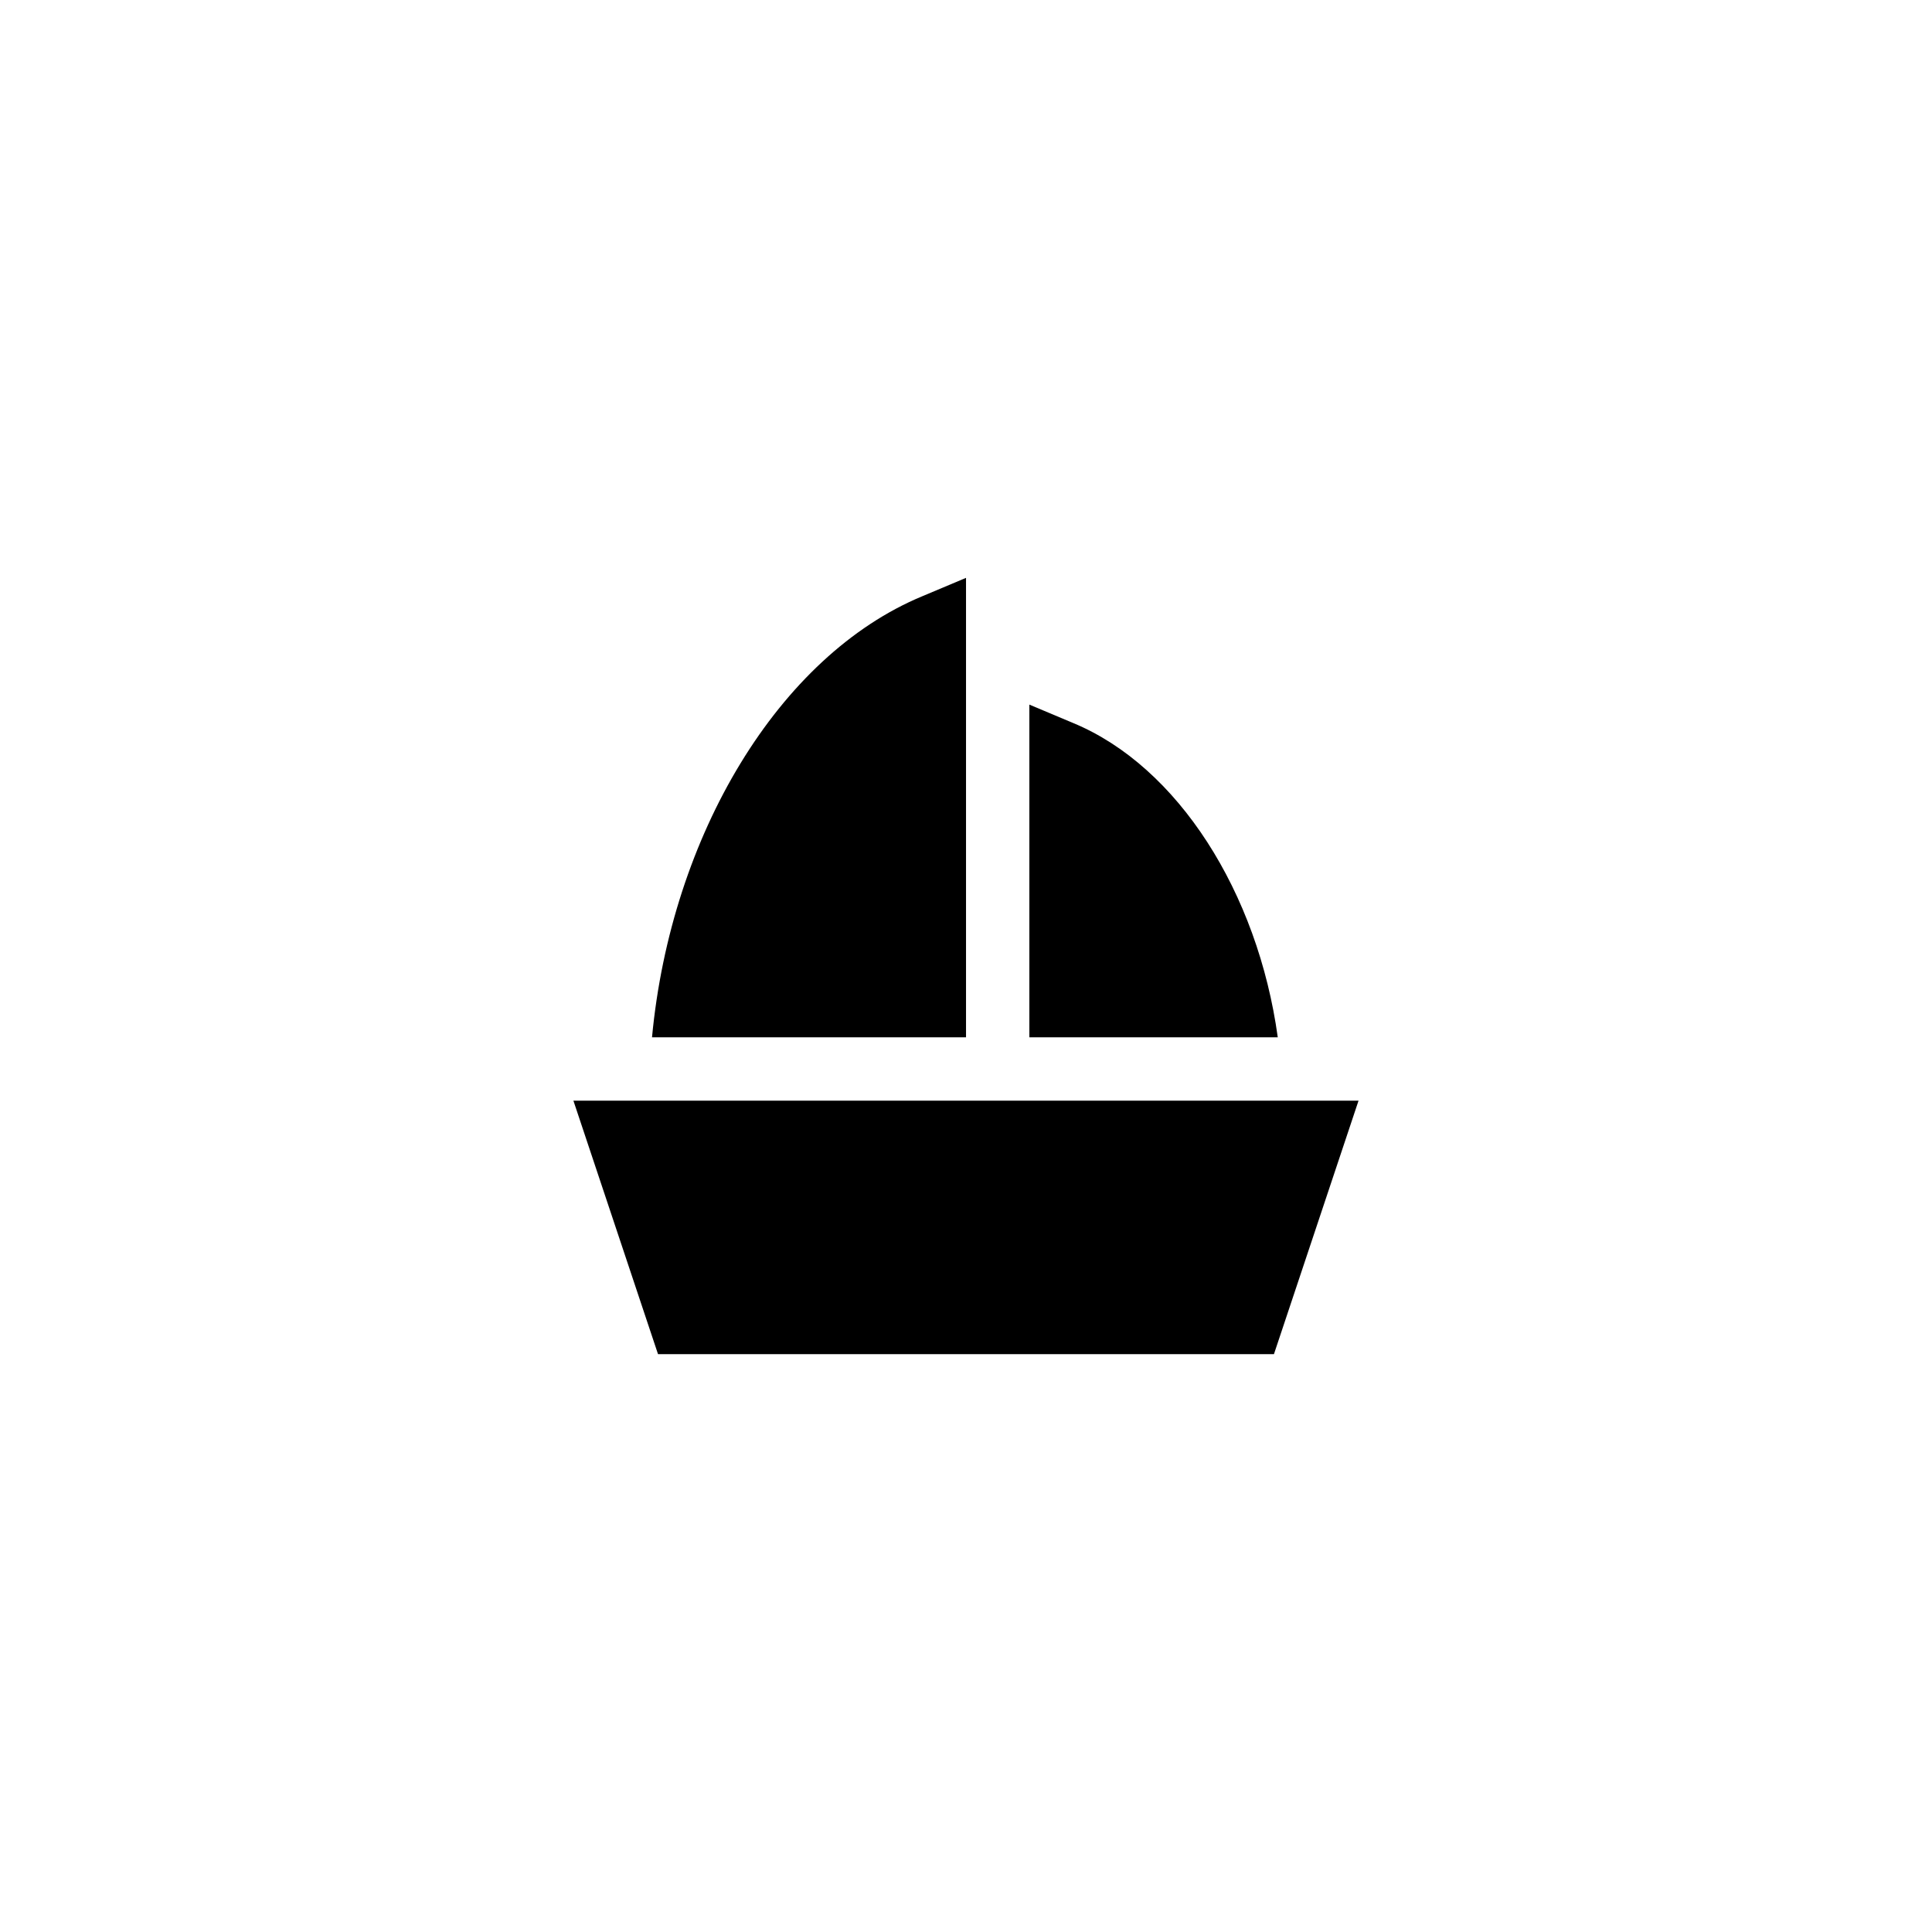 <?xml version="1.0" encoding="UTF-8"?>
<!-- Uploaded to: SVG Repo, www.svgrepo.com, Generator: SVG Repo Mixer Tools -->
<svg fill="#000000" width="800px" height="800px" version="1.1" viewBox="144 144 512 512" xmlns="http://www.w3.org/2000/svg">
 <g>
  <path d="m318.38 502.86h163.23l22.418-67.176h-208.07z"/>
  <path d="m316.79 418.89h83.215v-121.75l-11.586 4.871c-38.039 15.785-66.59 63.395-71.629 116.88z"/>
  <path d="m416.79 330.73v88.168h65.832c-5.289-38.375-26.449-71.793-54.242-83.297z"/>
 </g>
</svg>